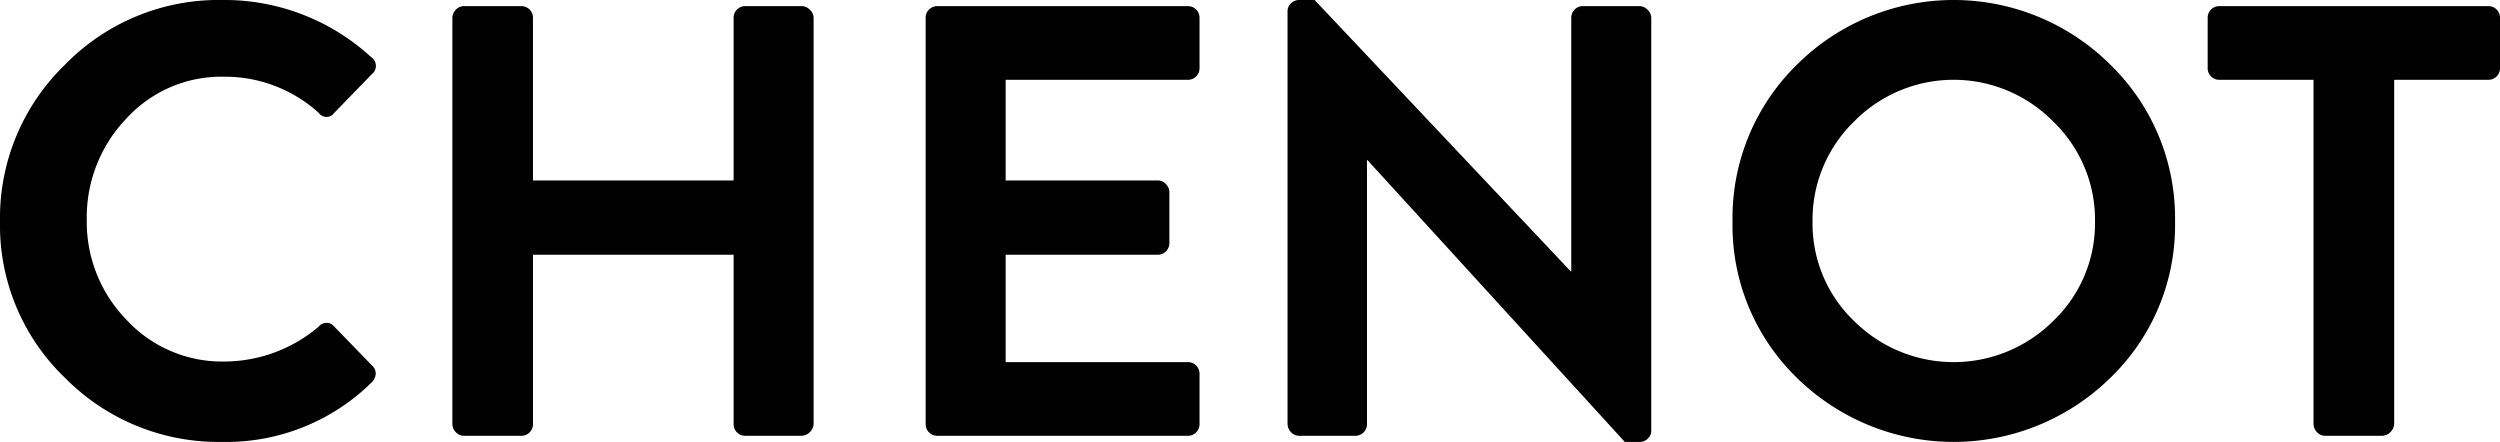 <?xml version="1.0" encoding="UTF-8"?> <svg xmlns="http://www.w3.org/2000/svg" xmlns:xlink="http://www.w3.org/1999/xlink" id="Group_1031" data-name="Group 1031" width="226.291" height="40" viewBox="0 0 226.291 40"><defs><clipPath id="clip-path"><rect id="Rectangle_1096" data-name="Rectangle 1096" width="226.291" height="40"></rect></clipPath></defs><g id="Group_977" data-name="Group 977" clip-path="url(#clip-path)"><path id="Path_386" data-name="Path 386" d="M5.877,34.194A19.12,19.12,0,0,1,0,20.056,19.3,19.3,0,0,1,5.877,5.861,19.414,19.414,0,0,1,20.111,0,19.631,19.631,0,0,1,33.593,5.167a.952.952,0,0,1,.056,1.555l-3.4,3.5a.852.852,0,0,1-1.393,0,12.624,12.624,0,0,0-8.579-3.278A11.645,11.645,0,0,0,11.42,10.75a12.9,12.9,0,0,0-3.565,9.139,12.675,12.675,0,0,0,3.593,9.056,11.77,11.77,0,0,0,8.886,3.778,13.233,13.233,0,0,0,8.524-3.167.894.894,0,0,1,1.393,0L33.7,33.111a.942.942,0,0,1,.306.75,1.151,1.151,0,0,1-.362.75A18.749,18.749,0,0,1,20.111,40,19.506,19.506,0,0,1,5.877,34.194"></path><path id="Path_387" data-name="Path 387" d="M385.349,43.061V6.284a1.048,1.048,0,0,1,.306-.722.98.98,0,0,1,.752-.333h5.181a1.045,1.045,0,0,1,1.058,1.056V21.006h18.161V6.284a1.045,1.045,0,0,1,1.058-1.056h5.125a1.013,1.013,0,0,1,.724.333,1.008,1.008,0,0,1,.334.722V43.061a1.152,1.152,0,0,1-1.058,1.056h-5.125a1.045,1.045,0,0,1-1.058-1.056V27.728H392.647V43.061a1.045,1.045,0,0,1-1.058,1.056h-5.181a.98.98,0,0,1-.752-.333,1.047,1.047,0,0,1-.306-.722" transform="translate(-344.403 -4.672)"></path><path id="Path_388" data-name="Path 388" d="M788.528,43.061V6.284a1.045,1.045,0,0,1,1.058-1.056H812.26a1.045,1.045,0,0,1,1.059,1.056v4.556a1.045,1.045,0,0,1-1.059,1.056H795.77v9.111h13.76a.983.983,0,0,1,.752.333,1.053,1.053,0,0,1,.306.722v4.611a1.045,1.045,0,0,1-1.059,1.056H795.77V37.45h16.49a1.045,1.045,0,0,1,1.059,1.056v4.556a1.045,1.045,0,0,1-1.059,1.056H789.586a1.045,1.045,0,0,1-1.058-1.056" transform="translate(-704.741 -4.672)"></path><path id="Path_389" data-name="Path 389" d="M1096.81,38.389V1a.957.957,0,0,1,.306-.694,1.024,1.024,0,0,1,.752-.305h1.393l23.175,24.556h.056V1.611a1.045,1.045,0,0,1,1.058-1.056h5.125a1.014,1.014,0,0,1,.724.333,1.008,1.008,0,0,1,.334.722V39a.958.958,0,0,1-.307.694,1.027,1.027,0,0,1-.752.306h-1.337l-23.287-25.5H1104V38.389a1.045,1.045,0,0,1-1.058,1.056h-5.07a.98.98,0,0,1-.752-.333,1.048,1.048,0,0,1-.306-.722" transform="translate(-980.266 0)"></path><path id="Path_390" data-name="Path 390" d="M1481.692,34.194a19.213,19.213,0,0,1-5.822-14.139,19.4,19.4,0,0,1,5.822-14.194,20.113,20.113,0,0,1,28.384,0,19.353,19.353,0,0,1,5.849,14.194,19.168,19.168,0,0,1-5.849,14.139,20.25,20.25,0,0,1-28.384,0M1486.873,11a12.382,12.382,0,0,0-3.76,9.056,12.2,12.2,0,0,0,3.76,9,12.769,12.769,0,0,0,18.05-.028,12.225,12.225,0,0,0,3.76-8.972A12.338,12.338,0,0,0,1504.895,11a12.636,12.636,0,0,0-18.022,0" transform="translate(-1319.048)"></path><path id="Path_391" data-name="Path 391" d="M1890.2,43.061V11.895h-8.524a1.045,1.045,0,0,1-1.058-1.056V6.284a1.045,1.045,0,0,1,1.058-1.056h24.345a1.045,1.045,0,0,1,1.059,1.056v4.556a1.045,1.045,0,0,1-1.059,1.056H1897.5V43.061a1.152,1.152,0,0,1-1.059,1.056h-5.181a.98.98,0,0,1-.752-.333,1.048,1.048,0,0,1-.306-.722" transform="translate(-1680.788 -4.672)"></path></g></svg> 